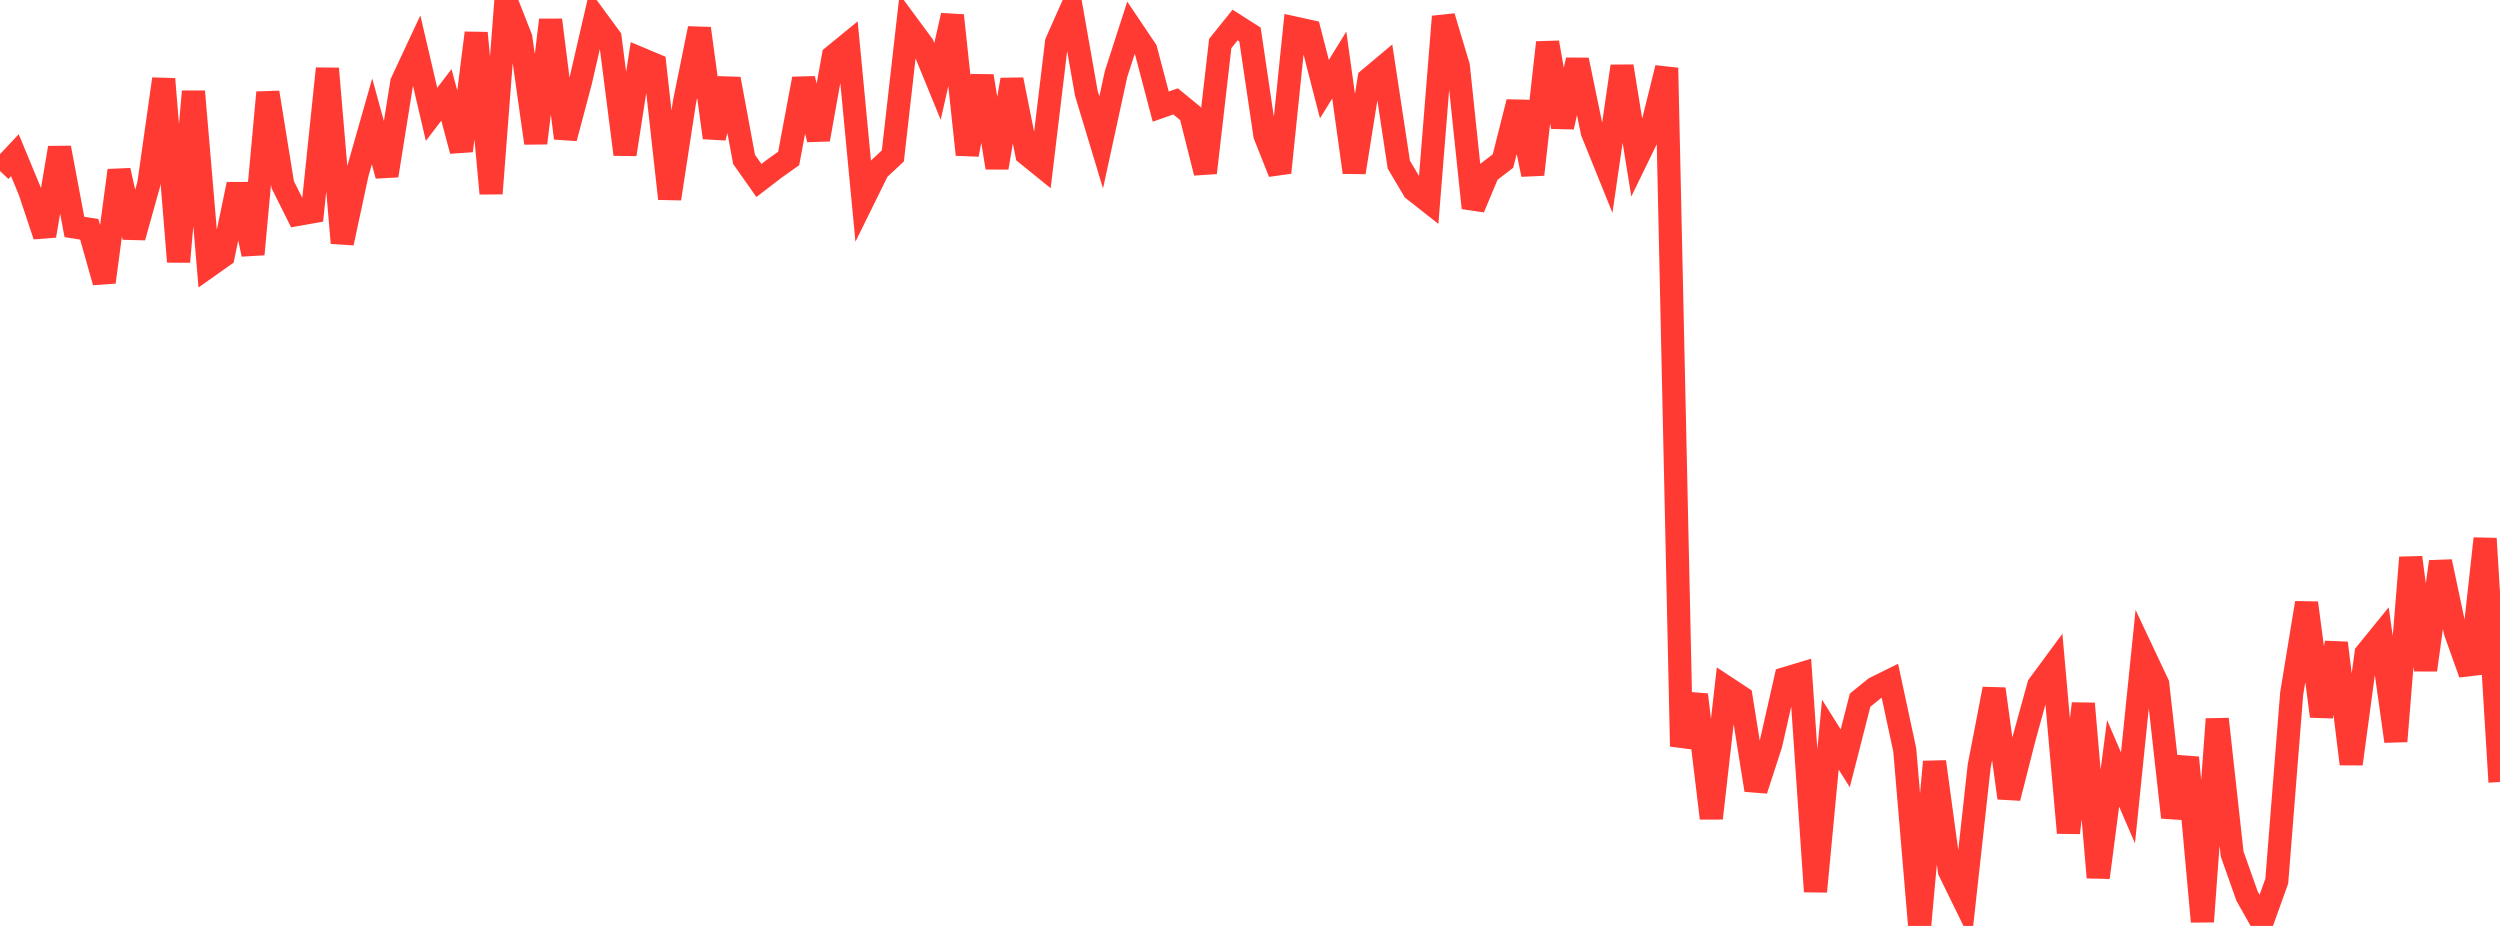 <?xml version="1.0" standalone="no"?>
<!DOCTYPE svg PUBLIC "-//W3C//DTD SVG 1.1//EN" "http://www.w3.org/Graphics/SVG/1.1/DTD/svg11.dtd">

<svg width="135" height="50" viewBox="0 0 135 50" preserveAspectRatio="none" 
  xmlns="http://www.w3.org/2000/svg"
  xmlns:xlink="http://www.w3.org/1999/xlink">


<polyline points="0.0, 9.236 0.804, 8.381 1.607, 10.319 2.411, 12.729 3.214, 7.982 4.018, 12.257 4.821, 12.382 5.625, 15.233 6.429, 9.205 7.232, 12.812 8.036, 9.934 8.839, 4.266 9.643, 14.134 10.446, 4.938 11.25, 14.383 12.054, 13.814 12.857, 9.952 13.661, 13.73 14.464, 4.994 15.268, 9.973 16.071, 11.579 16.875, 11.436 17.679, 3.705 18.482, 13.122 19.286, 9.376 20.089, 6.557 20.893, 9.481 21.696, 4.452 22.5, 2.733 23.304, 6.176 24.107, 5.123 24.911, 8.143 25.714, 1.781 26.518, 10.449 27.321, 0.0 28.125, 2.046 28.929, 7.726 29.732, 1.08 30.536, 7.46 31.339, 4.436 32.143, 0.952 32.946, 2.045 33.75, 8.336 34.554, 3.161 35.357, 3.498 36.161, 10.728 36.964, 5.498 37.768, 1.538 38.571, 7.435 39.375, 4.263 40.179, 8.607 40.982, 9.747 41.786, 9.127 42.589, 8.556 43.393, 4.256 44.196, 7.532 45.0, 3.035 45.804, 2.378 46.607, 10.801 47.411, 9.171 48.214, 8.419 49.018, 1.344 49.821, 2.431 50.625, 4.397 51.429, 0.836 52.232, 8.348 53.036, 4.108 53.839, 9.055 54.643, 4.303 55.446, 8.315 56.25, 8.965 57.054, 2.281 57.857, 0.473 58.661, 5.03 59.464, 7.689 60.268, 3.993 61.071, 1.503 61.875, 2.699 62.679, 5.758 63.482, 5.475 64.286, 6.134 65.089, 9.33 65.893, 2.349 66.696, 1.351 67.5, 1.865 68.304, 7.295 69.107, 9.32 69.911, 1.514 70.714, 1.691 71.518, 4.814 72.321, 3.512 73.125, 9.307 73.929, 4.269 74.732, 3.595 75.536, 8.89 76.339, 10.245 77.143, 10.878 77.946, 0.898 78.75, 3.577 79.554, 11.228 80.357, 9.313 81.161, 8.695 81.964, 5.512 82.768, 9.423 83.571, 2.297 84.375, 6.855 85.179, 3.24 85.982, 7.125 86.786, 9.116 87.589, 3.578 88.393, 8.563 89.196, 6.914 90.0, 3.669 90.804, 40.303 91.607, 37.518 92.411, 44.185 93.214, 37.122 94.018, 37.653 94.821, 42.663 95.625, 40.187 96.429, 36.637 97.232, 36.394 98.036, 48.143 98.839, 39.67 99.643, 40.948 100.446, 37.808 101.25, 37.157 102.054, 36.759 102.857, 40.499 103.661, 50.0 104.464, 41.134 105.268, 47.026 106.071, 48.667 106.875, 41.375 107.679, 37.203 108.482, 43.09 109.286, 39.929 110.089, 37.01 110.893, 35.921 111.696, 44.972 112.5, 37.994 113.304, 47.383 114.107, 41.22 114.911, 43.085 115.714, 35.235 116.518, 36.942 117.321, 44.138 118.125, 40.909 118.929, 49.766 119.732, 38.831 120.536, 46.116 121.339, 48.385 122.143, 49.813 122.946, 47.58 123.75, 37.457 124.554, 32.557 125.357, 38.675 126.161, 34.723 126.964, 41.252 127.768, 35.29 128.571, 34.301 129.375, 40.027 130.179, 30.105 130.982, 36.178 131.786, 30.331 132.589, 34.123 133.393, 36.375 134.196, 29.083 135.0, 42.228" fill="none" stroke="#ff3a33" stroke-width="1.25"/>

</svg>